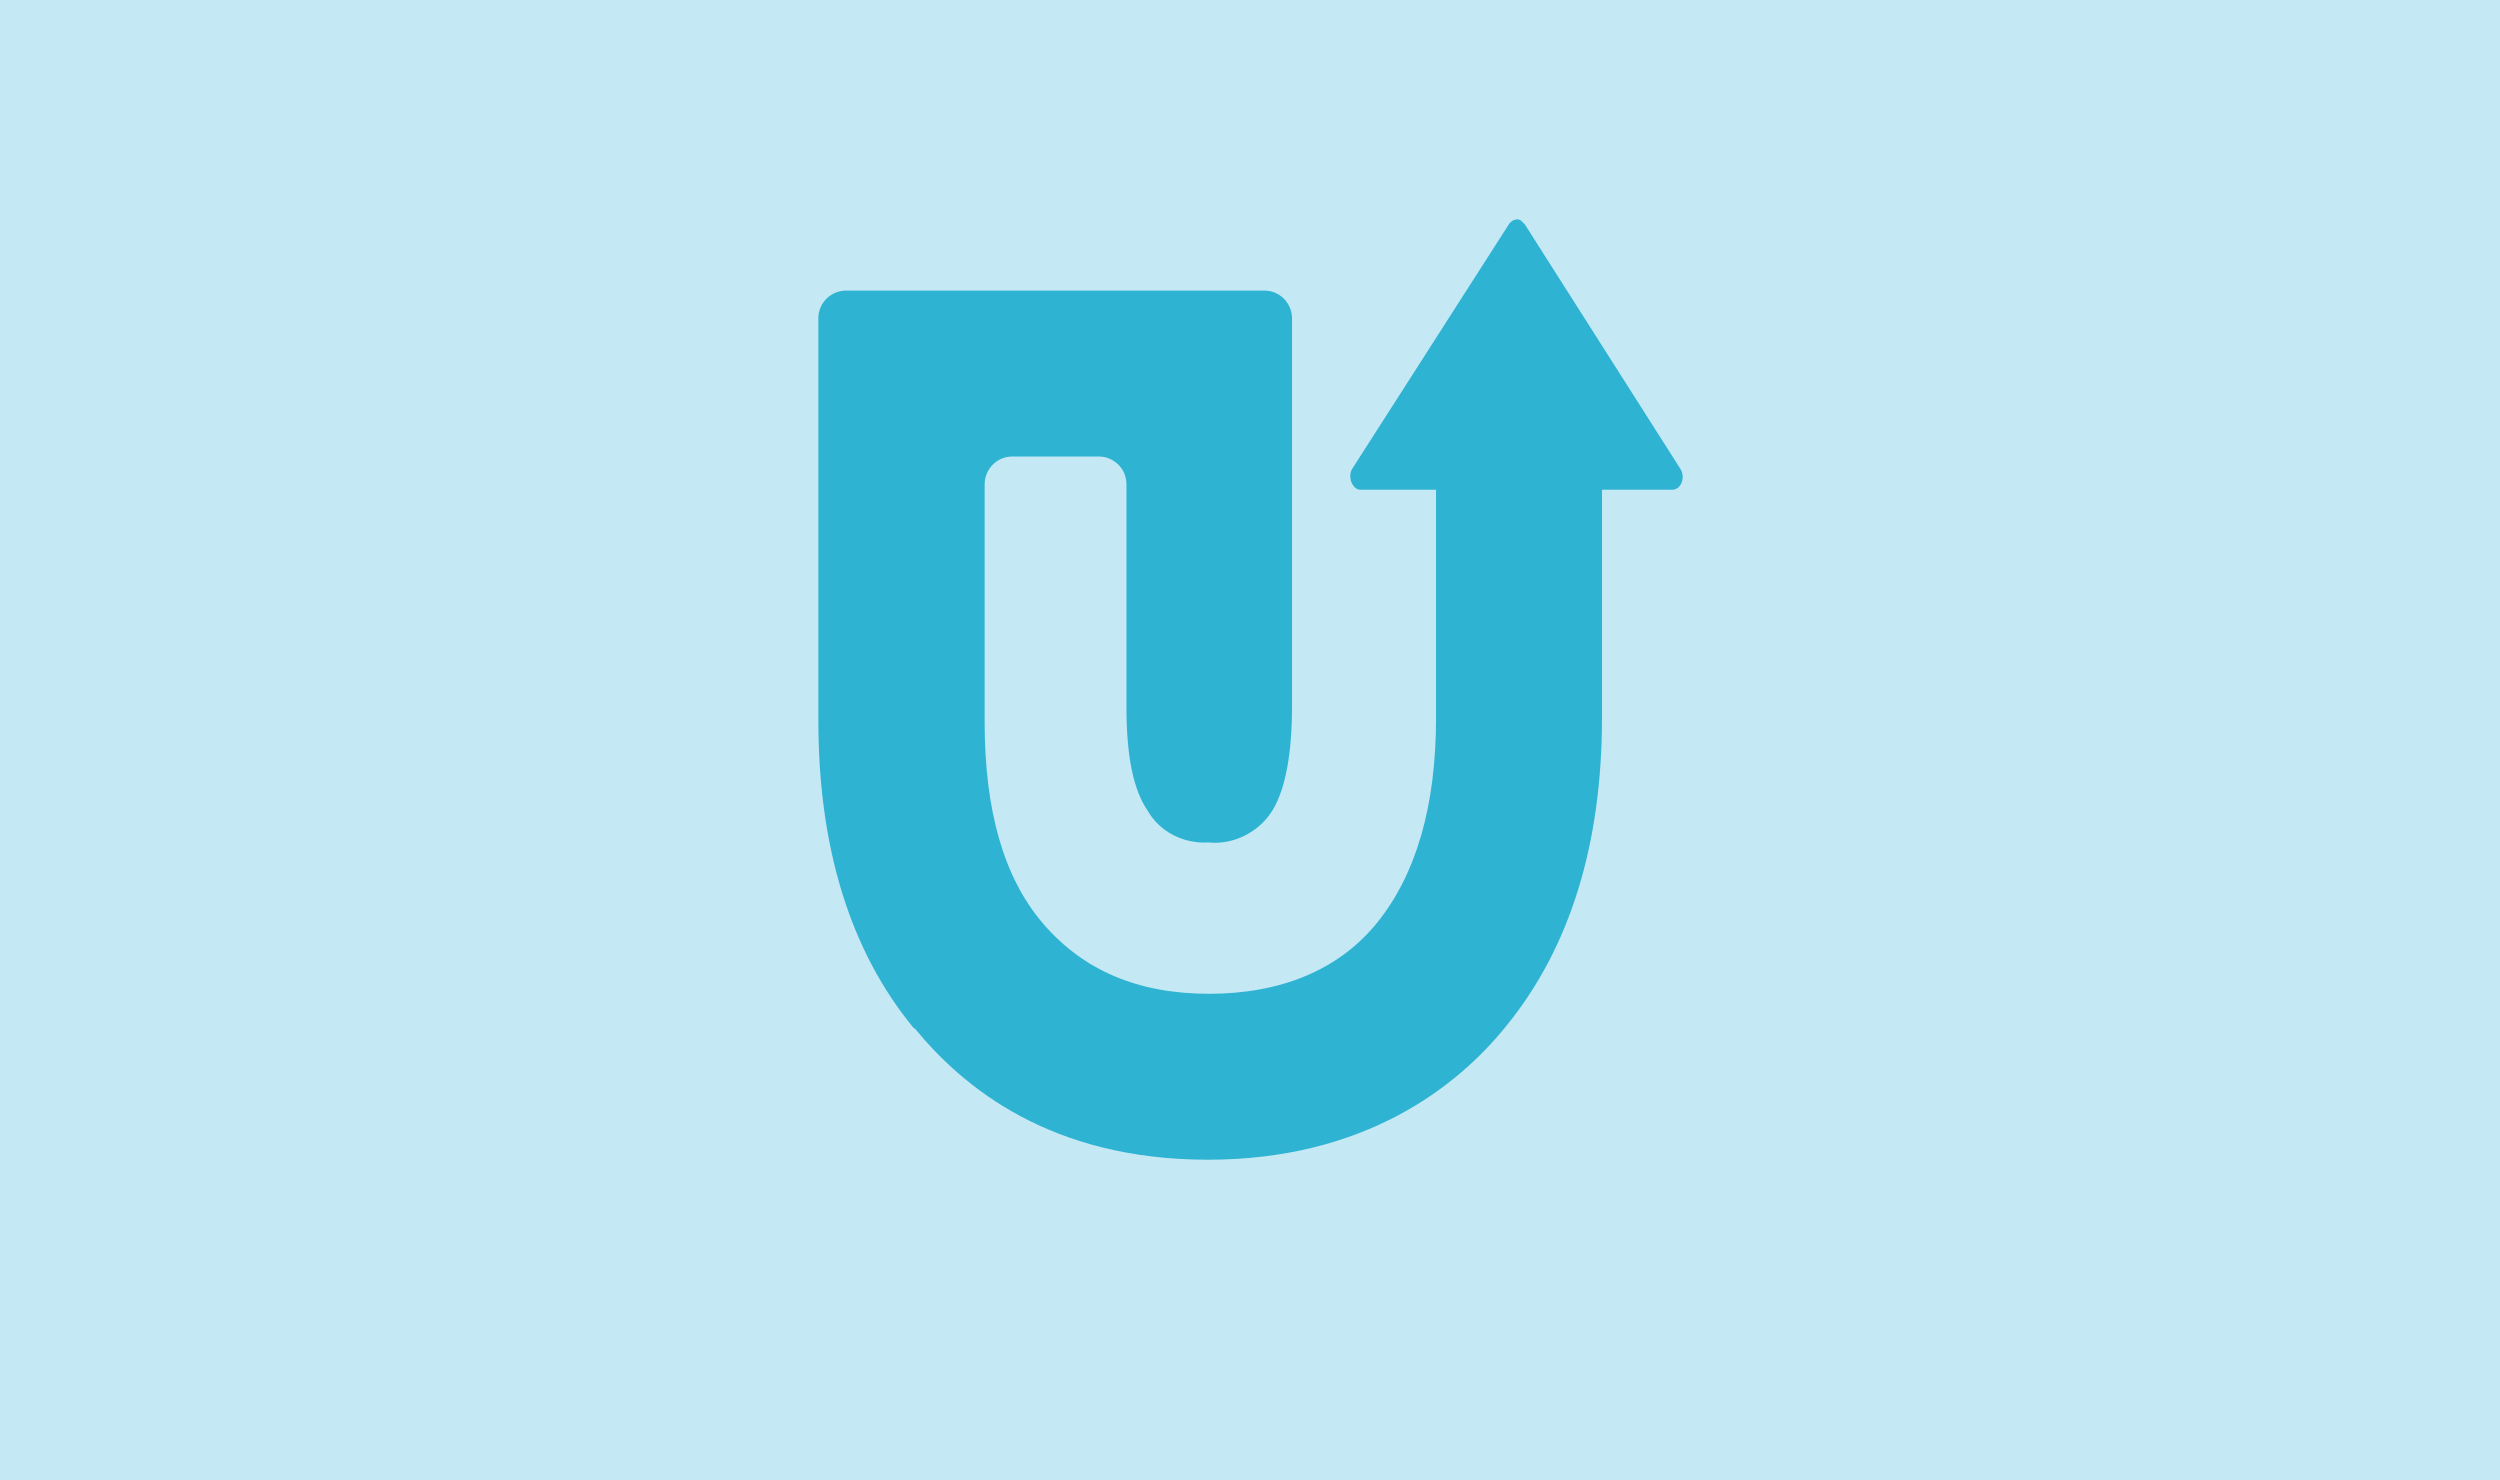 <?xml version="1.0" encoding="UTF-8"?>
<svg xmlns="http://www.w3.org/2000/svg" id="Layer_1" data-name="Layer 1" version="1.1" viewBox="0 0 684 405">
  <defs>
    <style>
      .cls-1 {
        fill: #c5e9f4;
      }

      .cls-1, .cls-2 {
        stroke-width: 0px;
      }

      .cls-2 {
        fill: #2fb3d3;
      }
    </style>
  </defs>
  <rect class="cls-1" y="0" width="684" height="405"></rect>
  <path id="Union_2" data-name="Union 2" class="cls-2" d="M250,281.3c-17.4-21.1-26.1-49.4-26.1-84.2v-110c0-4.4,3.6-7.6,7.6-7.6h114.4c4.4,0,7.6,3.6,7.6,7.6v106c0,13.1-1.8,22.9-5.4,28.7-3.6,5.8-10.5,9.4-17.4,8.7-6.9.4-13.4-2.9-16.7-8.7-4-5.8-5.8-15.2-5.8-28.3v-61c0-4.4-3.6-7.6-7.6-7.6h-23.6c-4.4,0-7.6,3.6-7.6,7.6v65c0,24,5.1,42.5,16,55.2,10.9,12.7,25.8,19.2,45.4,19.2s35.6-6.5,46.1-19.6c10.5-13.1,16-31.6,16-55.9v-62.4h-20.7c-2.2,0-3.6-3.6-2.2-5.8l42.8-66.8c.7-1.1,2.2-1.8,3.3-1.1.4.4.7.7,1.1,1.1l42.5,66.8c1.5,2.2.4,5.8-2.2,5.8h-19.2v62.4c0,34.5-8.7,62.8-26.1,84.2-13.4,16.7-38.8,36.7-81.7,36.7s-66.8-19.6-80.2-35.9Z"></path>
</svg>
